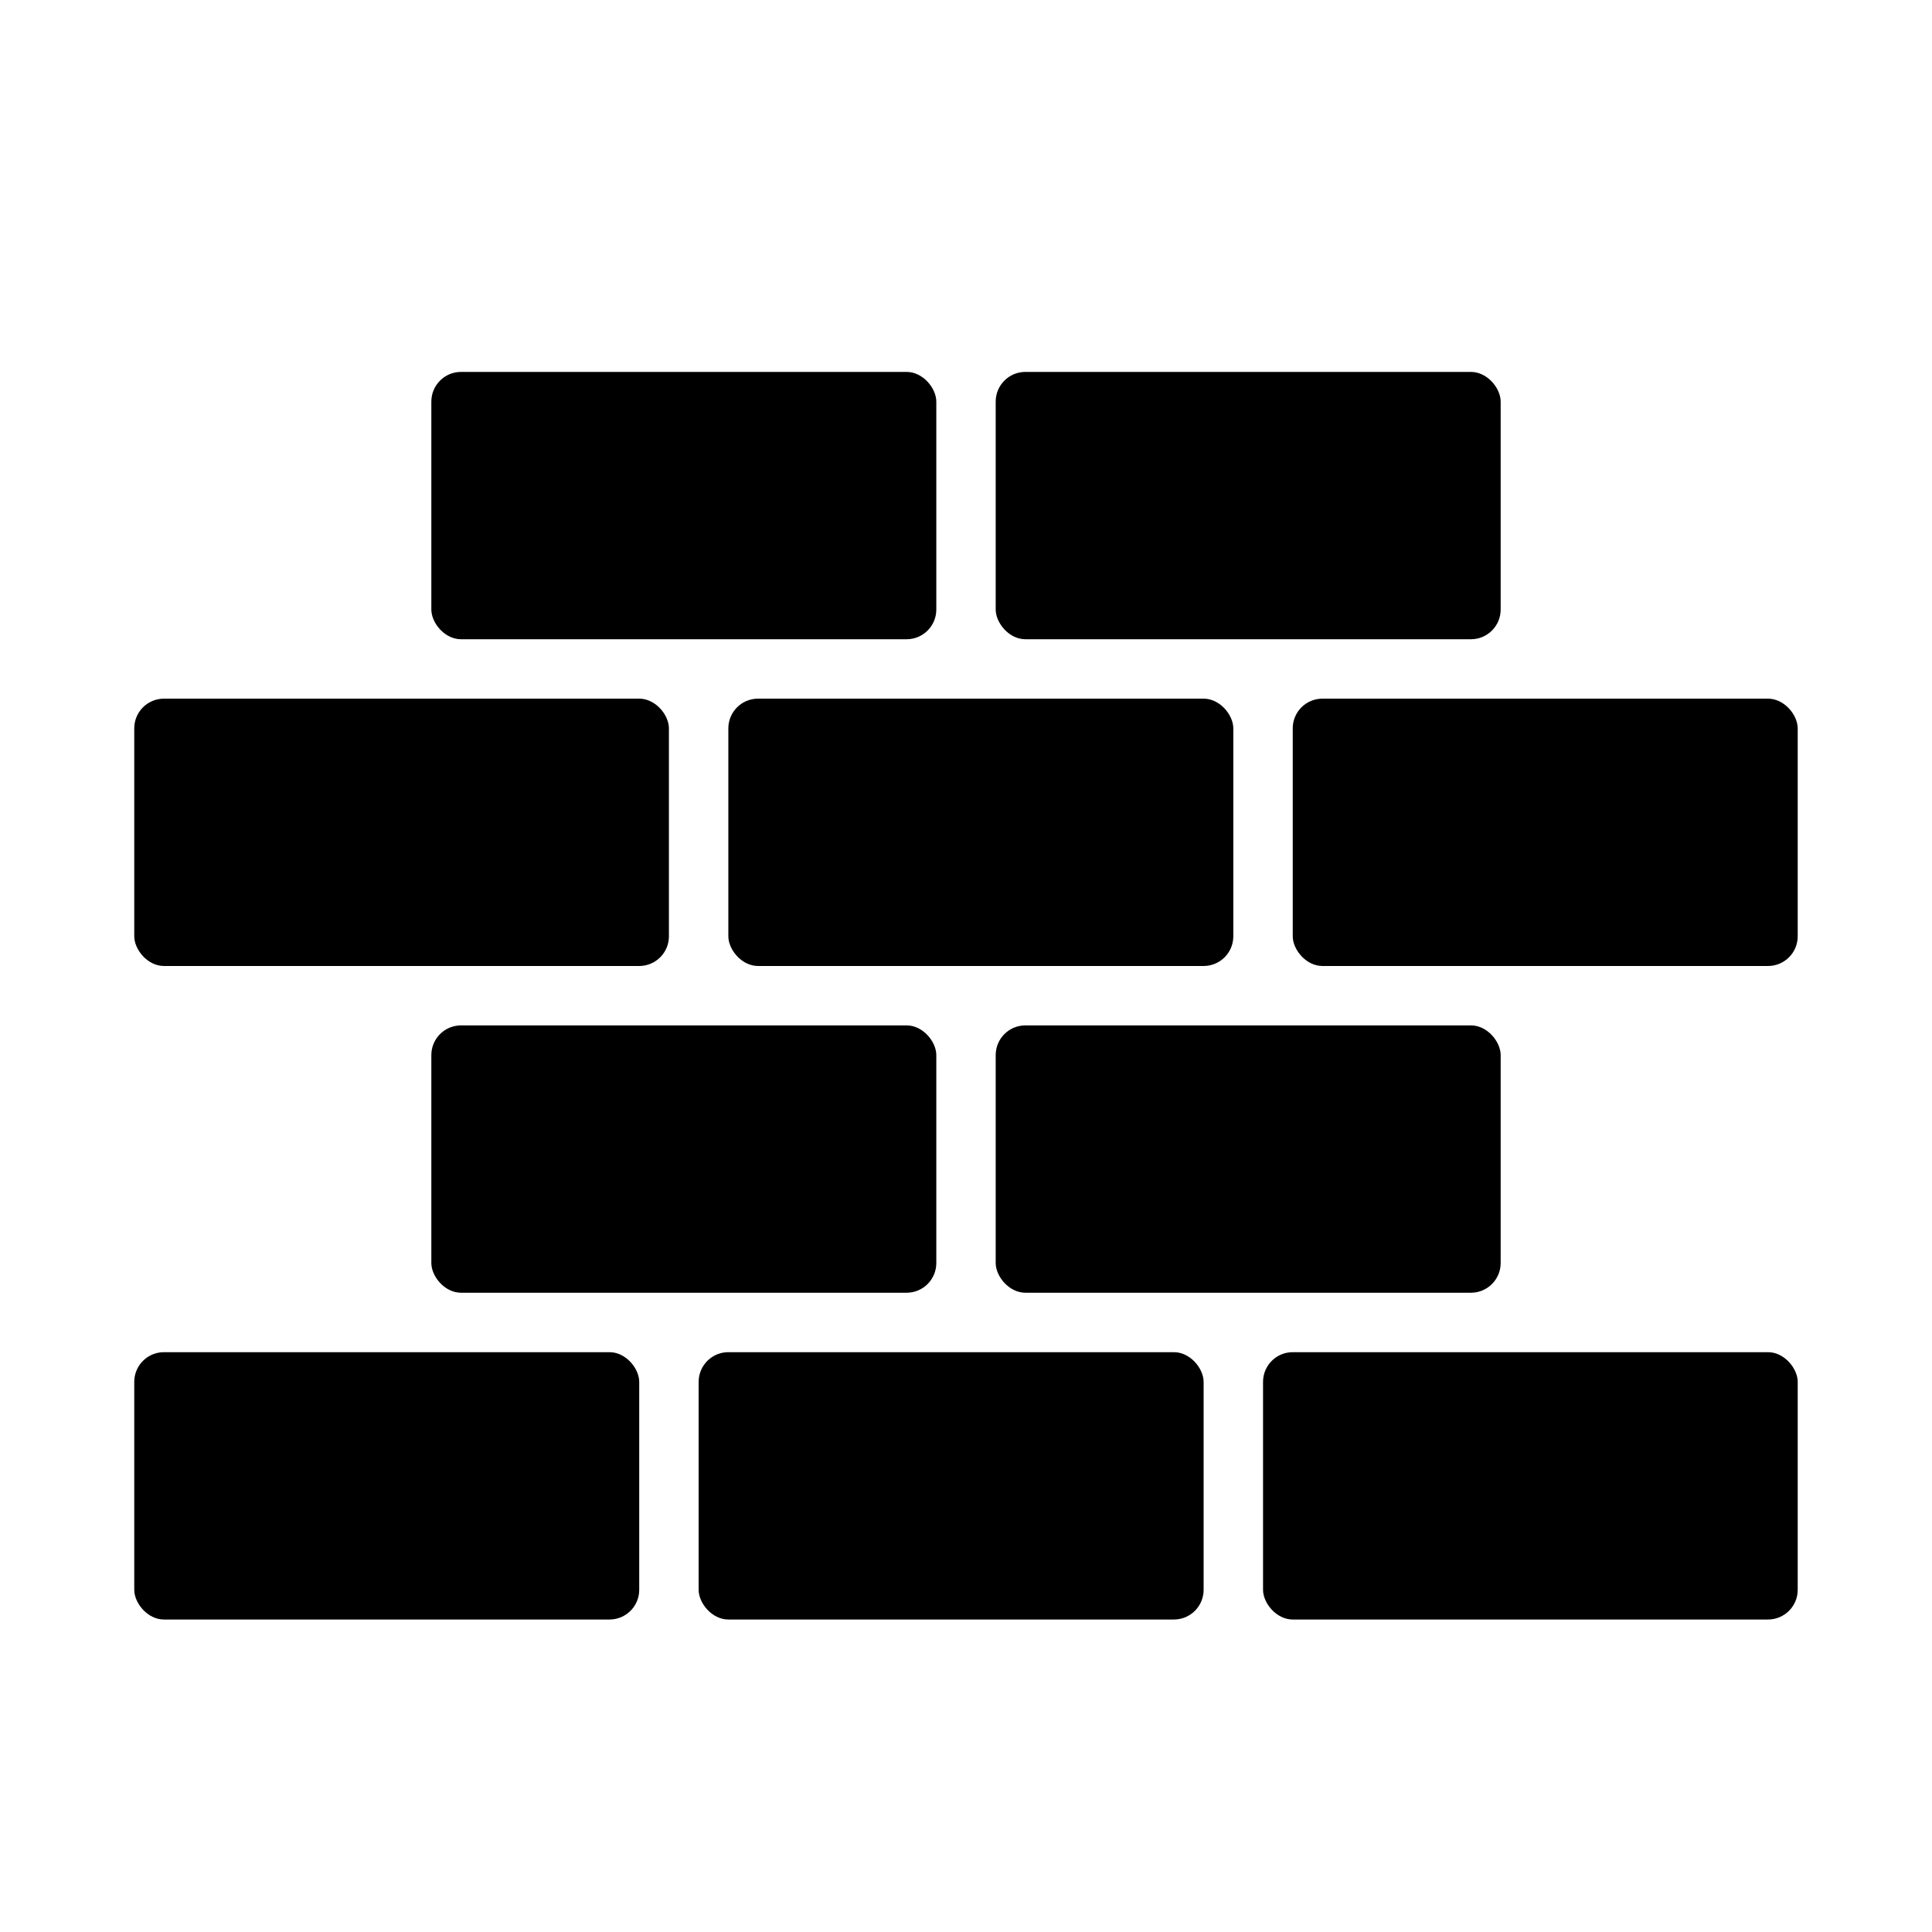 <?xml version="1.0" encoding="UTF-8"?>
<!-- Uploaded to: ICON Repo, www.iconrepo.com, Generator: ICON Repo Mixer Tools -->
<svg fill="#000000" width="800px" height="800px" version="1.1" viewBox="144 144 512 512" xmlns="http://www.w3.org/2000/svg">
 <g>
  <path d="m187.45 502.34h118.08c4.348 0 7.871 4.348 7.871 7.871v55.105c0 4.348-3.523 7.871-7.871 7.871h-118.08c-4.348 0-7.871-4.348-7.871-7.871v-55.105c0-4.348 3.523-7.871 7.871-7.871z"/>
  <path d="m337.02 502.34h118.08c4.348 0 7.871 4.348 7.871 7.871v55.105c0 4.348-3.523 7.871-7.871 7.871h-118.08c-4.348 0-7.871-4.348-7.871-7.871v-55.105c0-4.348 3.523-7.871 7.871-7.871z"/>
  <path d="m486.59 502.34h125.95c4.348 0 7.871 4.348 7.871 7.871v55.105c0 4.348-3.523 7.871-7.871 7.871h-125.95c-4.348 0-7.871-4.348-7.871-7.871v-55.105c0-4.348 3.523-7.871 7.871-7.871z"/>
  <path d="m494.46 329.15h118.08c4.348 0 7.871 4.348 7.871 7.871v55.105c0 4.348-3.523 7.871-7.871 7.871h-118.08c-4.348 0-7.871-4.348-7.871-7.871v-55.105c0-4.348 3.523-7.871 7.871-7.871z"/>
  <path d="m344.89 329.15h118.08c4.348 0 7.871 4.348 7.871 7.871v55.105c0 4.348-3.523 7.871-7.871 7.871h-118.08c-4.348 0-7.871-4.348-7.871-7.871v-55.105c0-4.348 3.523-7.871 7.871-7.871z"/>
  <path d="m415.74 415.74h118.08c4.348 0 7.871 4.348 7.871 7.871v55.105c0 4.348-3.523 7.871-7.871 7.871h-118.08c-4.348 0-7.871-4.348-7.871-7.871v-55.105c0-4.348 3.523-7.871 7.871-7.871z"/>
  <path d="m266.18 415.74h118.08c4.348 0 7.871 4.348 7.871 7.871v55.105c0 4.348-3.523 7.871-7.871 7.871h-118.08c-4.348 0-7.871-4.348-7.871-7.871v-55.105c0-4.348 3.523-7.871 7.871-7.871z"/>
  <path d="m415.74 242.56h118.08c4.348 0 7.871 4.348 7.871 7.871v55.105c0 4.348-3.523 7.871-7.871 7.871h-118.08c-4.348 0-7.871-4.348-7.871-7.871v-55.105c0-4.348 3.523-7.871 7.871-7.871z"/>
  <path d="m266.18 242.56h118.08c4.348 0 7.871 4.348 7.871 7.871v55.105c0 4.348-3.523 7.871-7.871 7.871h-118.08c-4.348 0-7.871-4.348-7.871-7.871v-55.105c0-4.348 3.523-7.871 7.871-7.871z"/>
  <path d="m187.45 329.15h125.95c4.348 0 7.871 4.348 7.871 7.871v55.105c0 4.348-3.523 7.871-7.871 7.871h-125.95c-4.348 0-7.871-4.348-7.871-7.871v-55.105c0-4.348 3.523-7.871 7.871-7.871z"/>
 </g>
</svg>
